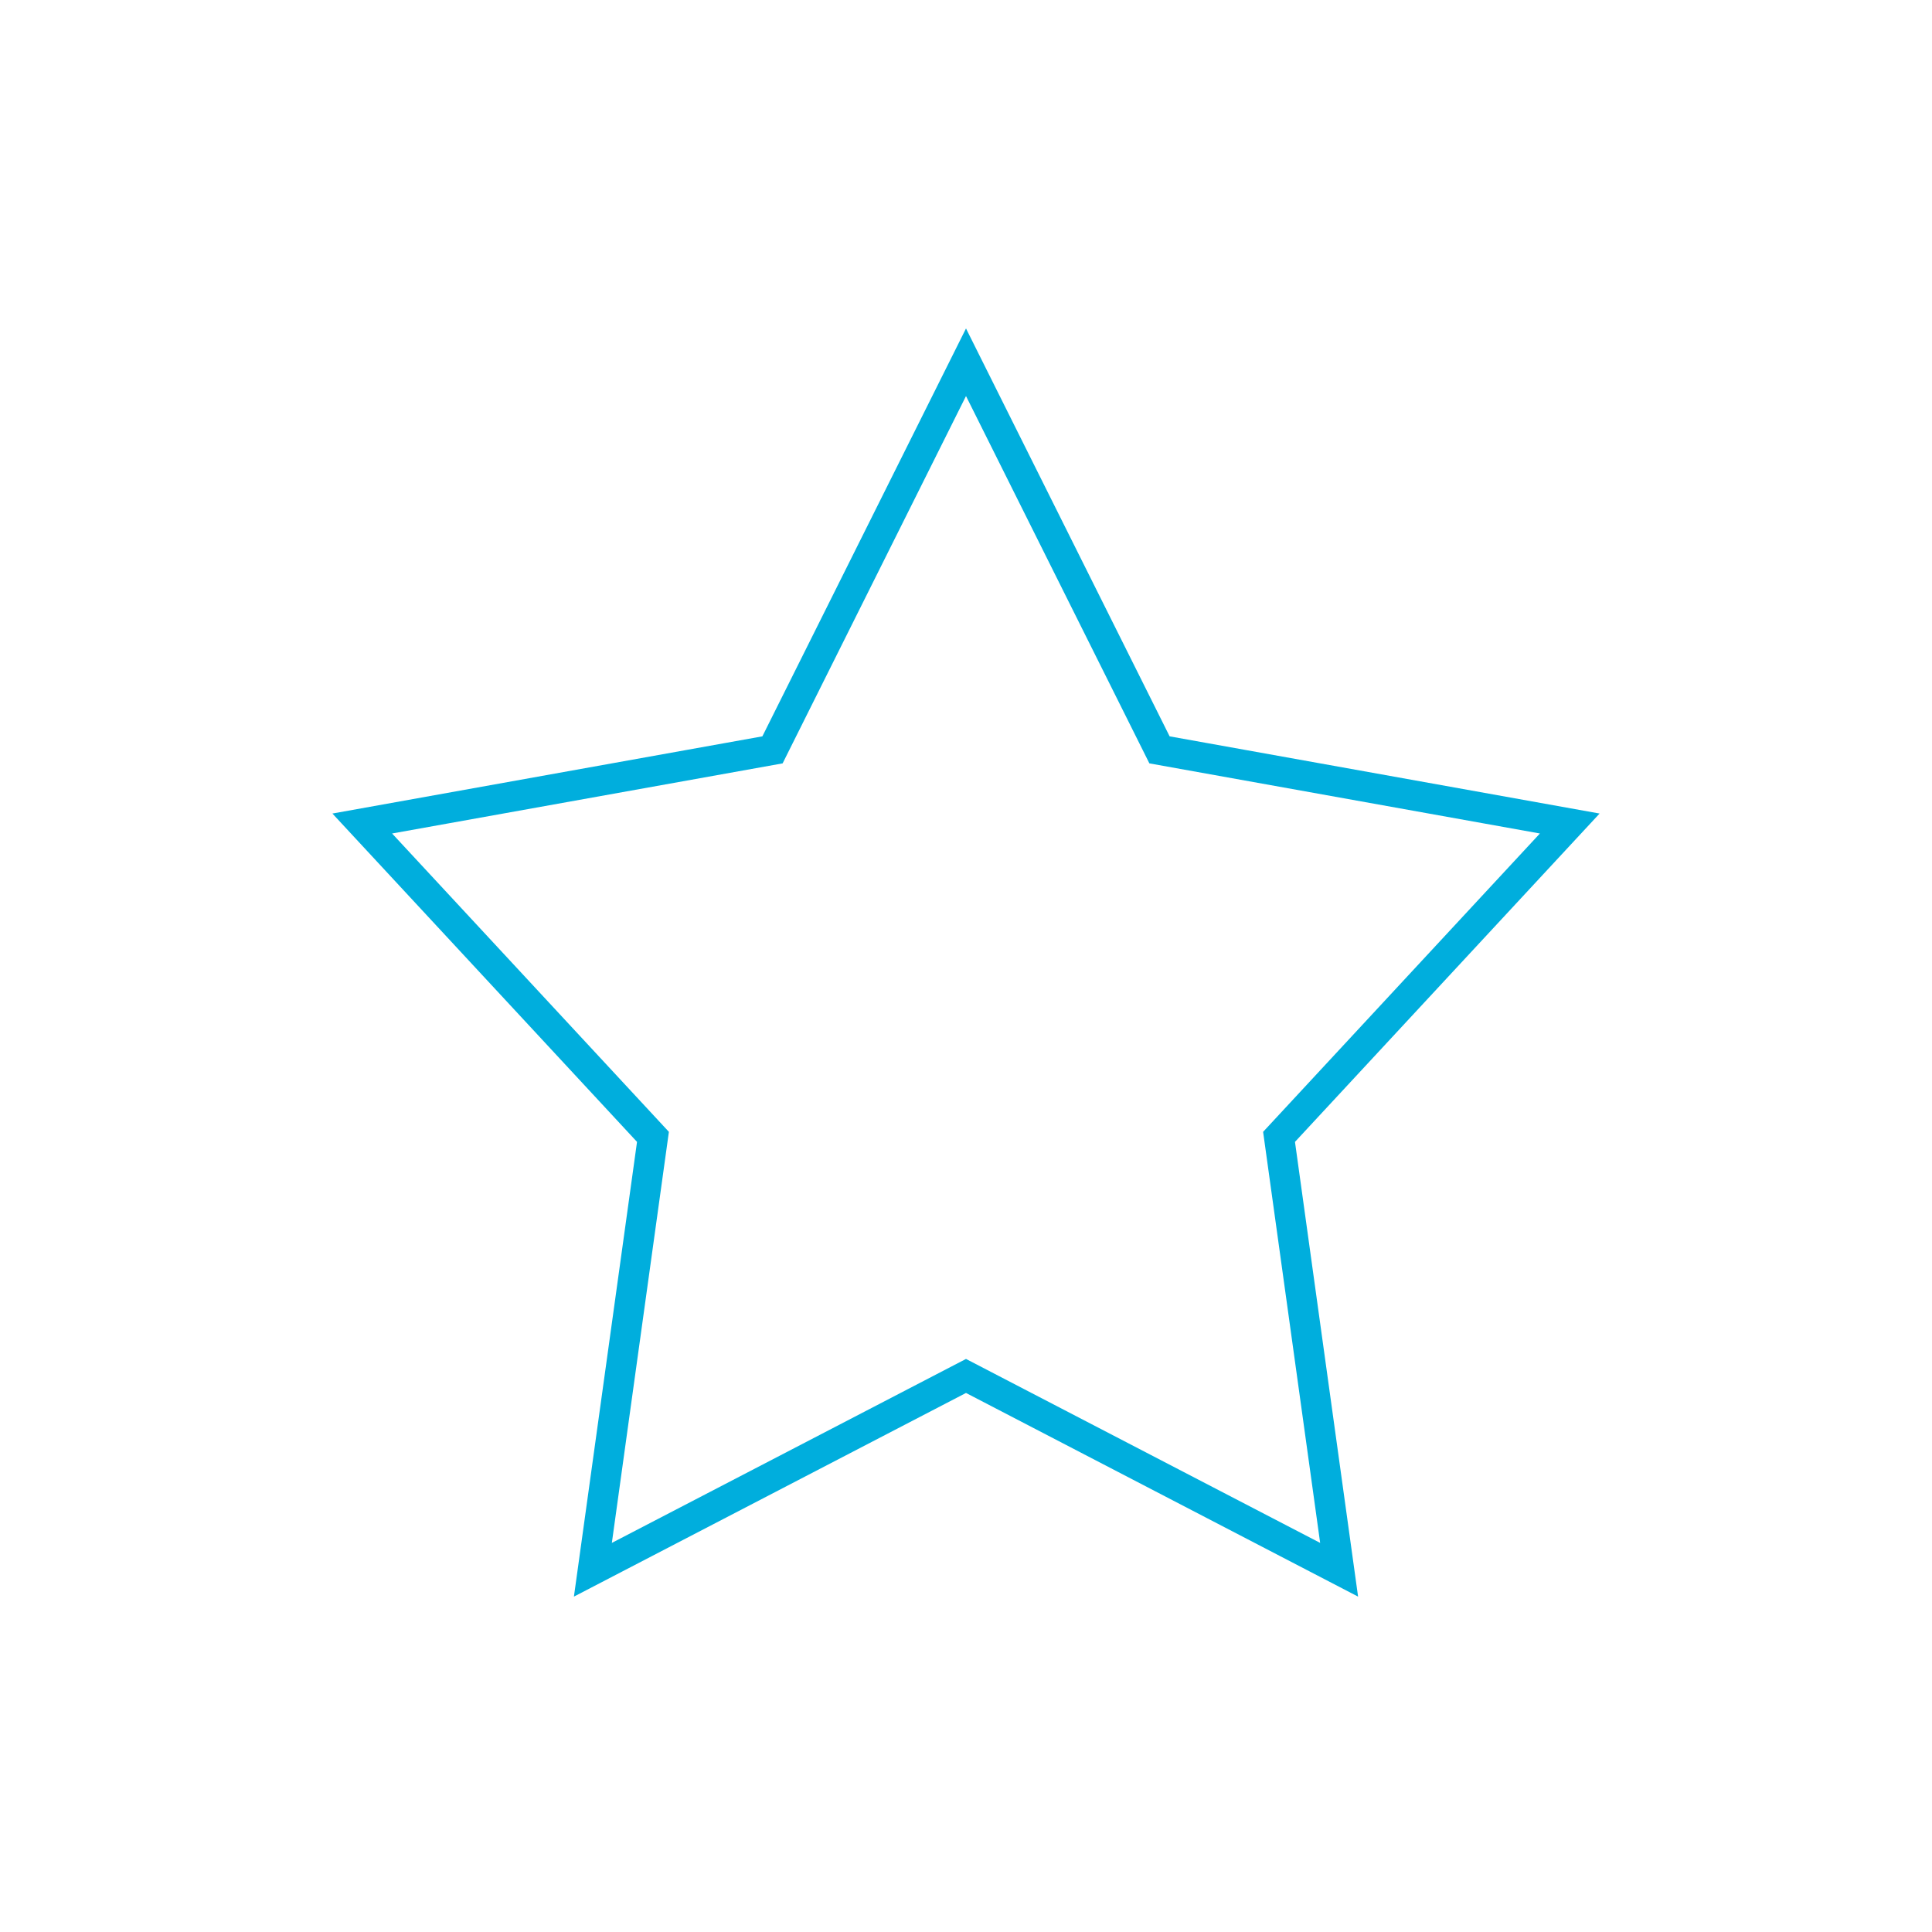 <?xml version="1.0" encoding="UTF-8"?> <svg xmlns="http://www.w3.org/2000/svg" width="800px" height="800px" viewBox="0 0 64 64" fill="none" stroke="#00AEDD"><g id="SVGRepo_bgCarrier" stroke-width="0"></g><g id="SVGRepo_tracerCarrier" stroke-linecap="round" stroke-linejoin="round"></g><g id="SVGRepo_iconCarrier"><polygon points="32 12 38.41 24.84 52 27.28 42.37 37.66 44.36 52 32 45.58 19.64 52 21.63 37.66 12 27.28 25.59 24.84 32 12"></polygon></g></svg> 